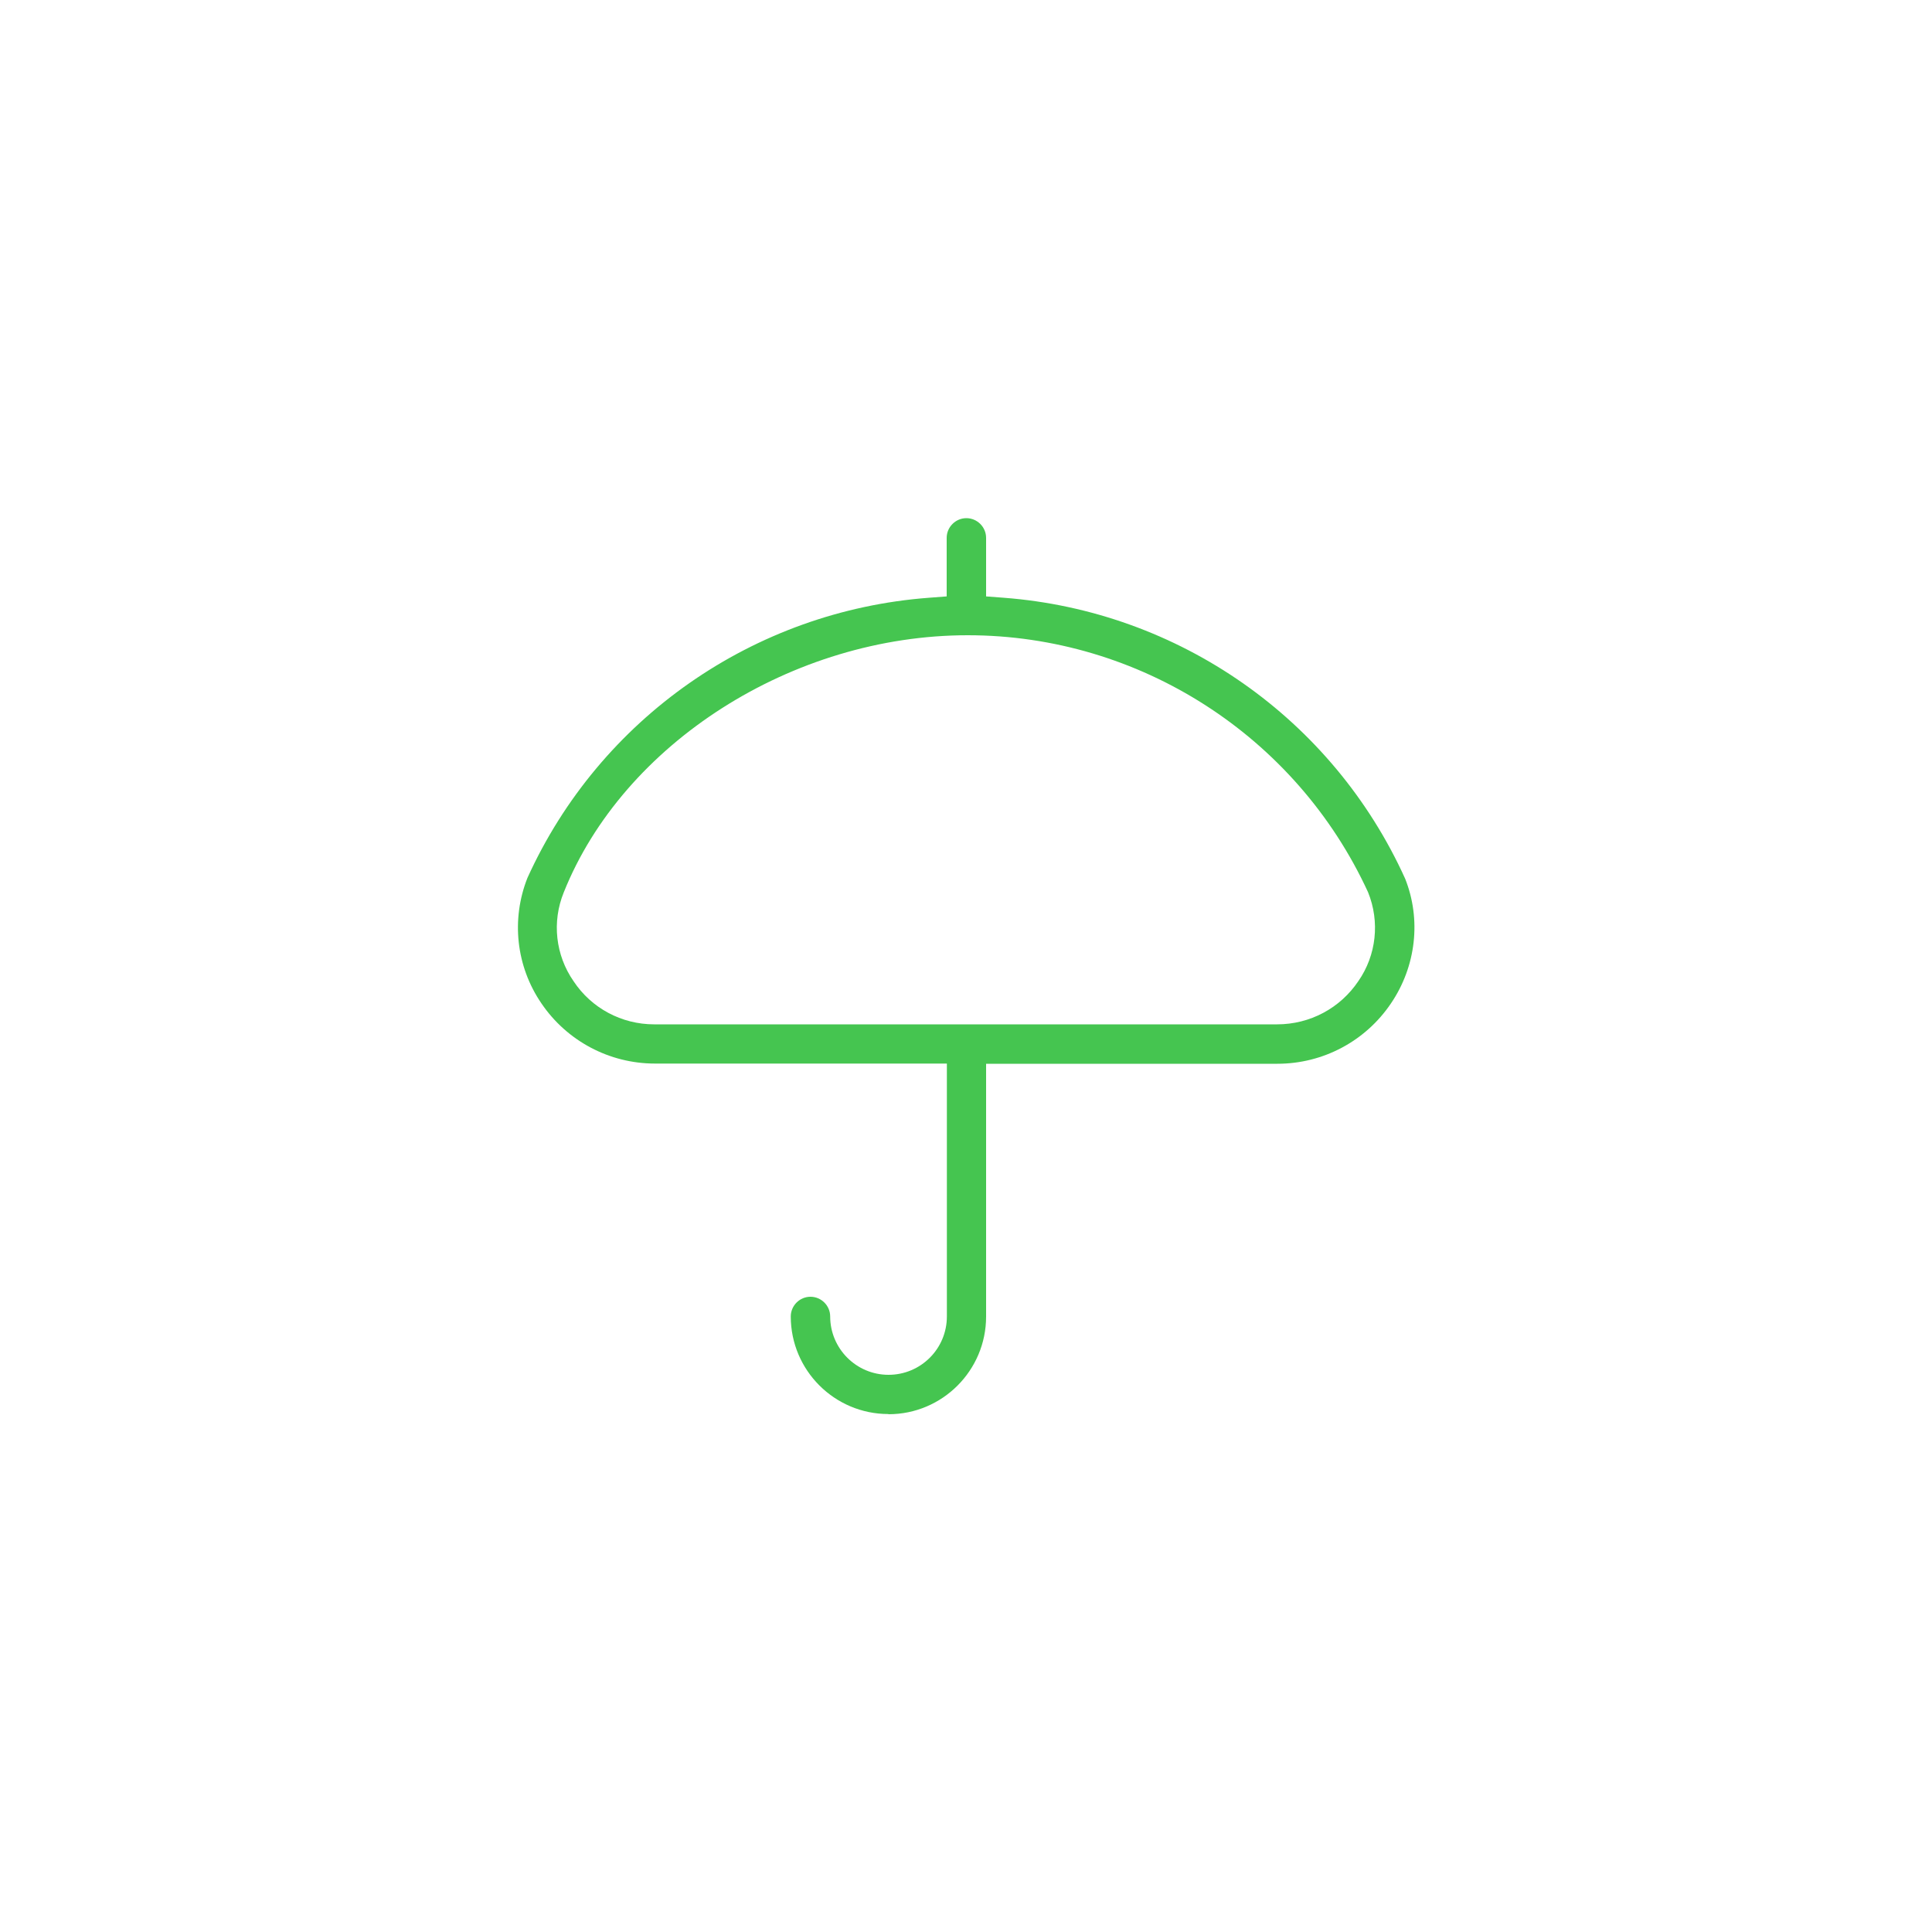 <svg xmlns="http://www.w3.org/2000/svg" id="Camada_1" data-name="Camada 1" viewBox="0 0 100 100"><path d="M45.98,73.19c-2.78,0-5.05-2.26-5.05-5.05,0-.56.46-1.02,1.02-1.02s1.02.46,1.02,1.02c0,1.66,1.35,3.02,3.02,3.02s3.02-1.35,3.02-3.02v-13.09h-15.11c-2.36,0-4.56-1.17-5.88-3.12-1.31-1.92-1.57-4.34-.72-6.49,3.74-8.25,11.71-13.82,20.78-14.5l.92-.07v-3.03c0-.56.46-1.02,1.02-1.02s1.02.46,1.02,1.02v3.03l.92.07c9.06.69,17.02,6.26,20.77,14.54.84,2.11.57,4.53-.73,6.45-1.32,1.96-3.52,3.13-5.88,3.13h-15.08v13.09c0,2.78-2.26,5.05-5.05,5.05ZM50.09,32.88c-9.07,0-17.83,5.6-20.91,13.31-.62,1.52-.43,3.25.51,4.6.92,1.39,2.48,2.23,4.17,2.23h32.24c1.71,0,3.27-.84,4.21-2.24.93-1.34,1.12-3.07.5-4.6-3.73-8.1-11.85-13.3-20.72-13.3Z" style="fill: #45c550; stroke-width: 0px;"></path></svg>